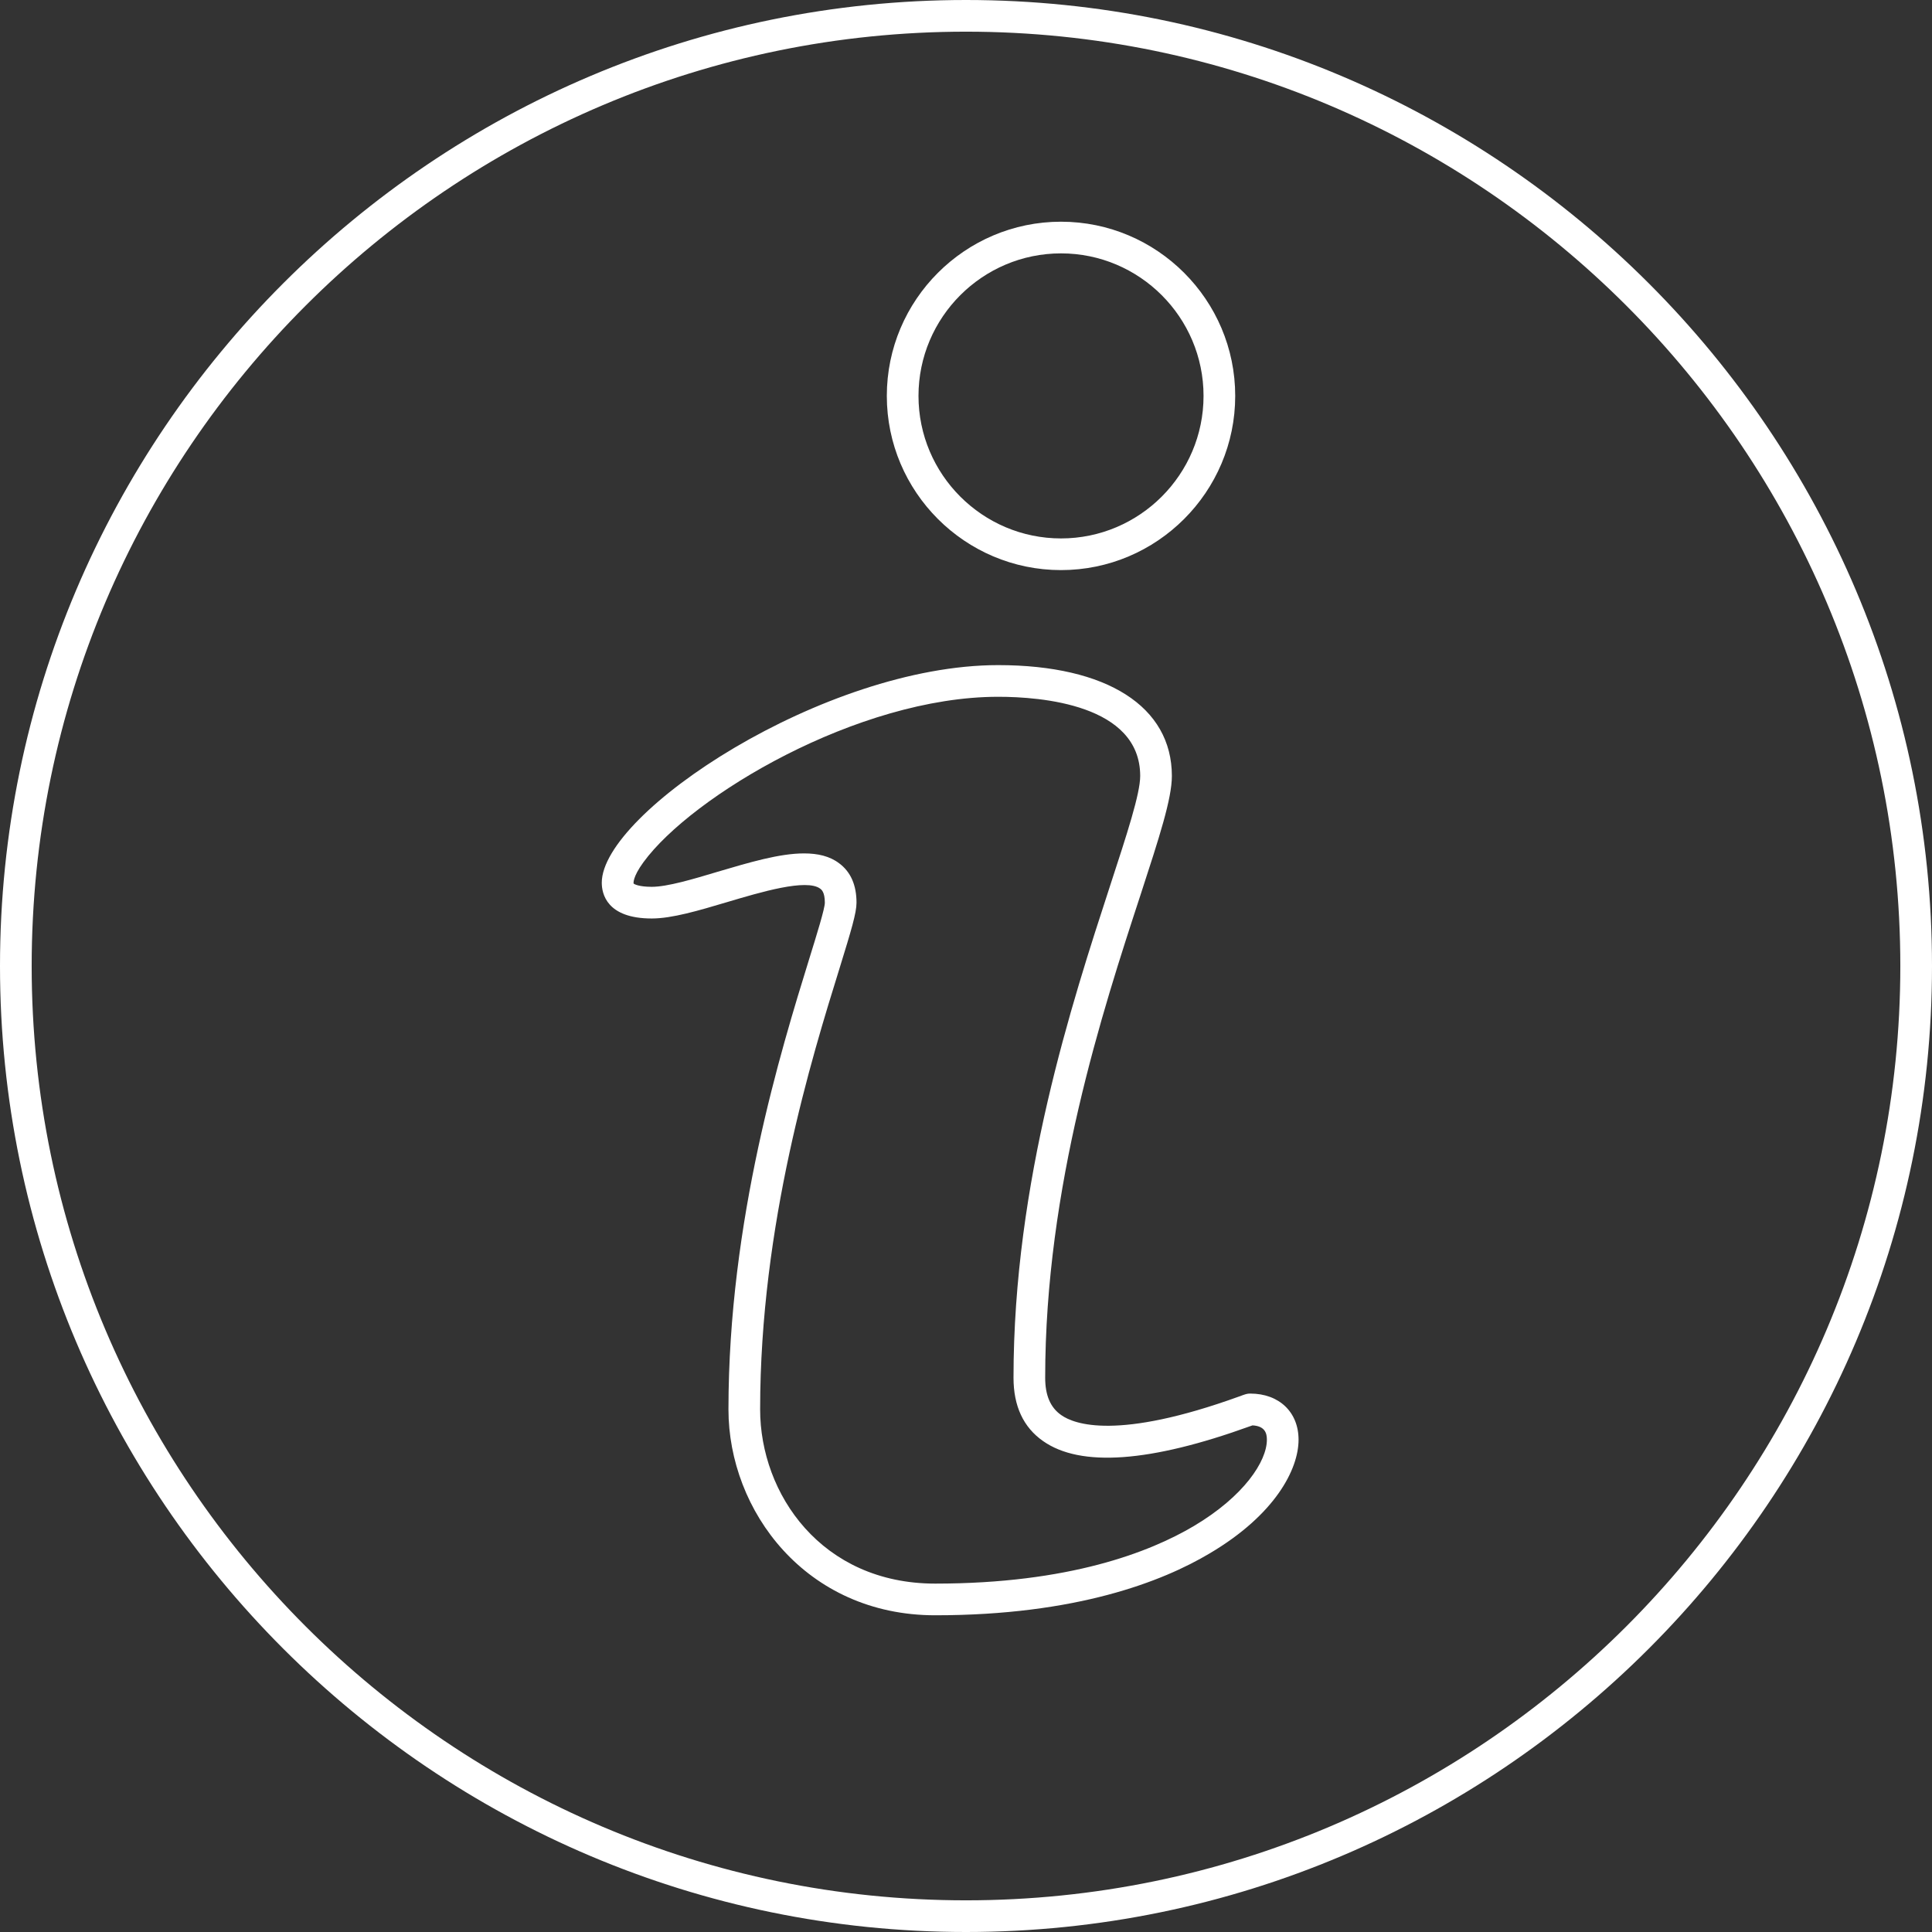 <?xml version="1.0" encoding="UTF-8" standalone="no"?><svg xmlns="http://www.w3.org/2000/svg" xmlns:xlink="http://www.w3.org/1999/xlink" fill="#ffffff" height="61" preserveAspectRatio="xMidYMid meet" version="1" viewBox="1.5 1.5 61.0 61.0" width="61" zoomAndPan="magnify"><rect x="1.5" y="1.5" width="61.0" height="61.0" fill="#333333" stroke="none"/><g id="change1_1"><path d="M 32 2.5 C 15.734 2.5 2.5 15.734 2.5 32 C 2.5 48.266 15.734 61.5 32 61.5 C 48.266 61.5 61.5 48.266 61.5 32 C 61.5 15.734 48.266 2.5 32 2.5 Z M 32 62.5 C 15.184 62.5 1.5 48.816 1.5 32 C 1.5 15.184 15.184 1.5 32 1.5 C 48.816 1.5 62.5 15.184 62.5 32 C 62.5 48.816 48.816 62.5 32 62.5"/><path d="M 35 9.5 C 32.52 9.5 30.5 11.52 30.5 14 C 30.5 16.48 32.52 18.5 35 18.5 C 37.48 18.5 39.5 16.48 39.5 14 C 39.5 11.52 37.48 9.5 35 9.5 Z M 35 19.5 C 31.969 19.5 29.5 17.031 29.5 14 C 29.5 10.969 31.969 8.5 35 8.5 C 38.031 8.5 40.5 10.969 40.5 14 C 40.5 17.031 38.031 19.5 35 19.5"/><path d="M 26.887 28.445 C 27.32 28.445 27.699 28.531 27.996 28.758 C 28.359 29.027 28.543 29.445 28.543 30 C 28.543 30.324 28.379 30.867 28.008 32.07 C 27.129 34.898 25.5 40.164 25.5 46 C 25.5 48.668 27.438 51.5 31.027 51.5 C 35.246 51.5 37.793 50.512 39.191 49.684 C 40.785 48.738 41.5 47.633 41.5 46.957 C 41.5 46.758 41.445 46.527 41.047 46.504 L 40.969 46.531 C 37.816 47.672 35.617 47.832 34.434 47 C 33.812 46.566 33.5 45.895 33.5 45 C 33.5 38.805 35.34 33.176 36.555 29.449 C 37.082 27.836 37.5 26.562 37.5 26 C 37.5 23.742 34.363 23.5 33.016 23.5 C 28.574 23.5 23.332 26.645 21.816 28.723 C 21.465 29.203 21.504 29.395 21.504 29.395 C 21.523 29.418 21.68 29.5 22.078 29.5 C 22.57 29.5 23.383 29.258 24.164 29.023 C 25.156 28.73 26.109 28.445 26.887 28.445 Z M 31.027 52.5 C 26.941 52.5 24.5 49.195 24.5 46 C 24.5 40.016 26.16 34.656 27.051 31.773 C 27.293 30.992 27.543 30.188 27.543 30 C 27.543 29.664 27.434 29.586 27.398 29.559 C 26.965 29.234 25.516 29.668 24.453 29.984 C 23.559 30.25 22.719 30.5 22.078 30.5 C 20.652 30.5 20.5 29.711 20.5 29.371 C 20.5 27.16 27.512 22.5 33.016 22.5 C 36.449 22.5 38.5 23.809 38.5 26 C 38.5 26.719 38.105 27.93 37.508 29.762 C 36.309 33.426 34.5 38.965 34.5 45 C 34.5 45.555 34.664 45.941 35.008 46.18 C 35.418 46.469 36.777 46.984 40.629 45.59 C 40.828 45.516 40.875 45.5 40.973 45.5 C 41.887 45.5 42.5 46.086 42.5 46.957 C 42.5 47.887 41.766 49.32 39.699 50.543 C 38.199 51.438 35.473 52.5 31.027 52.5"/></g></svg>